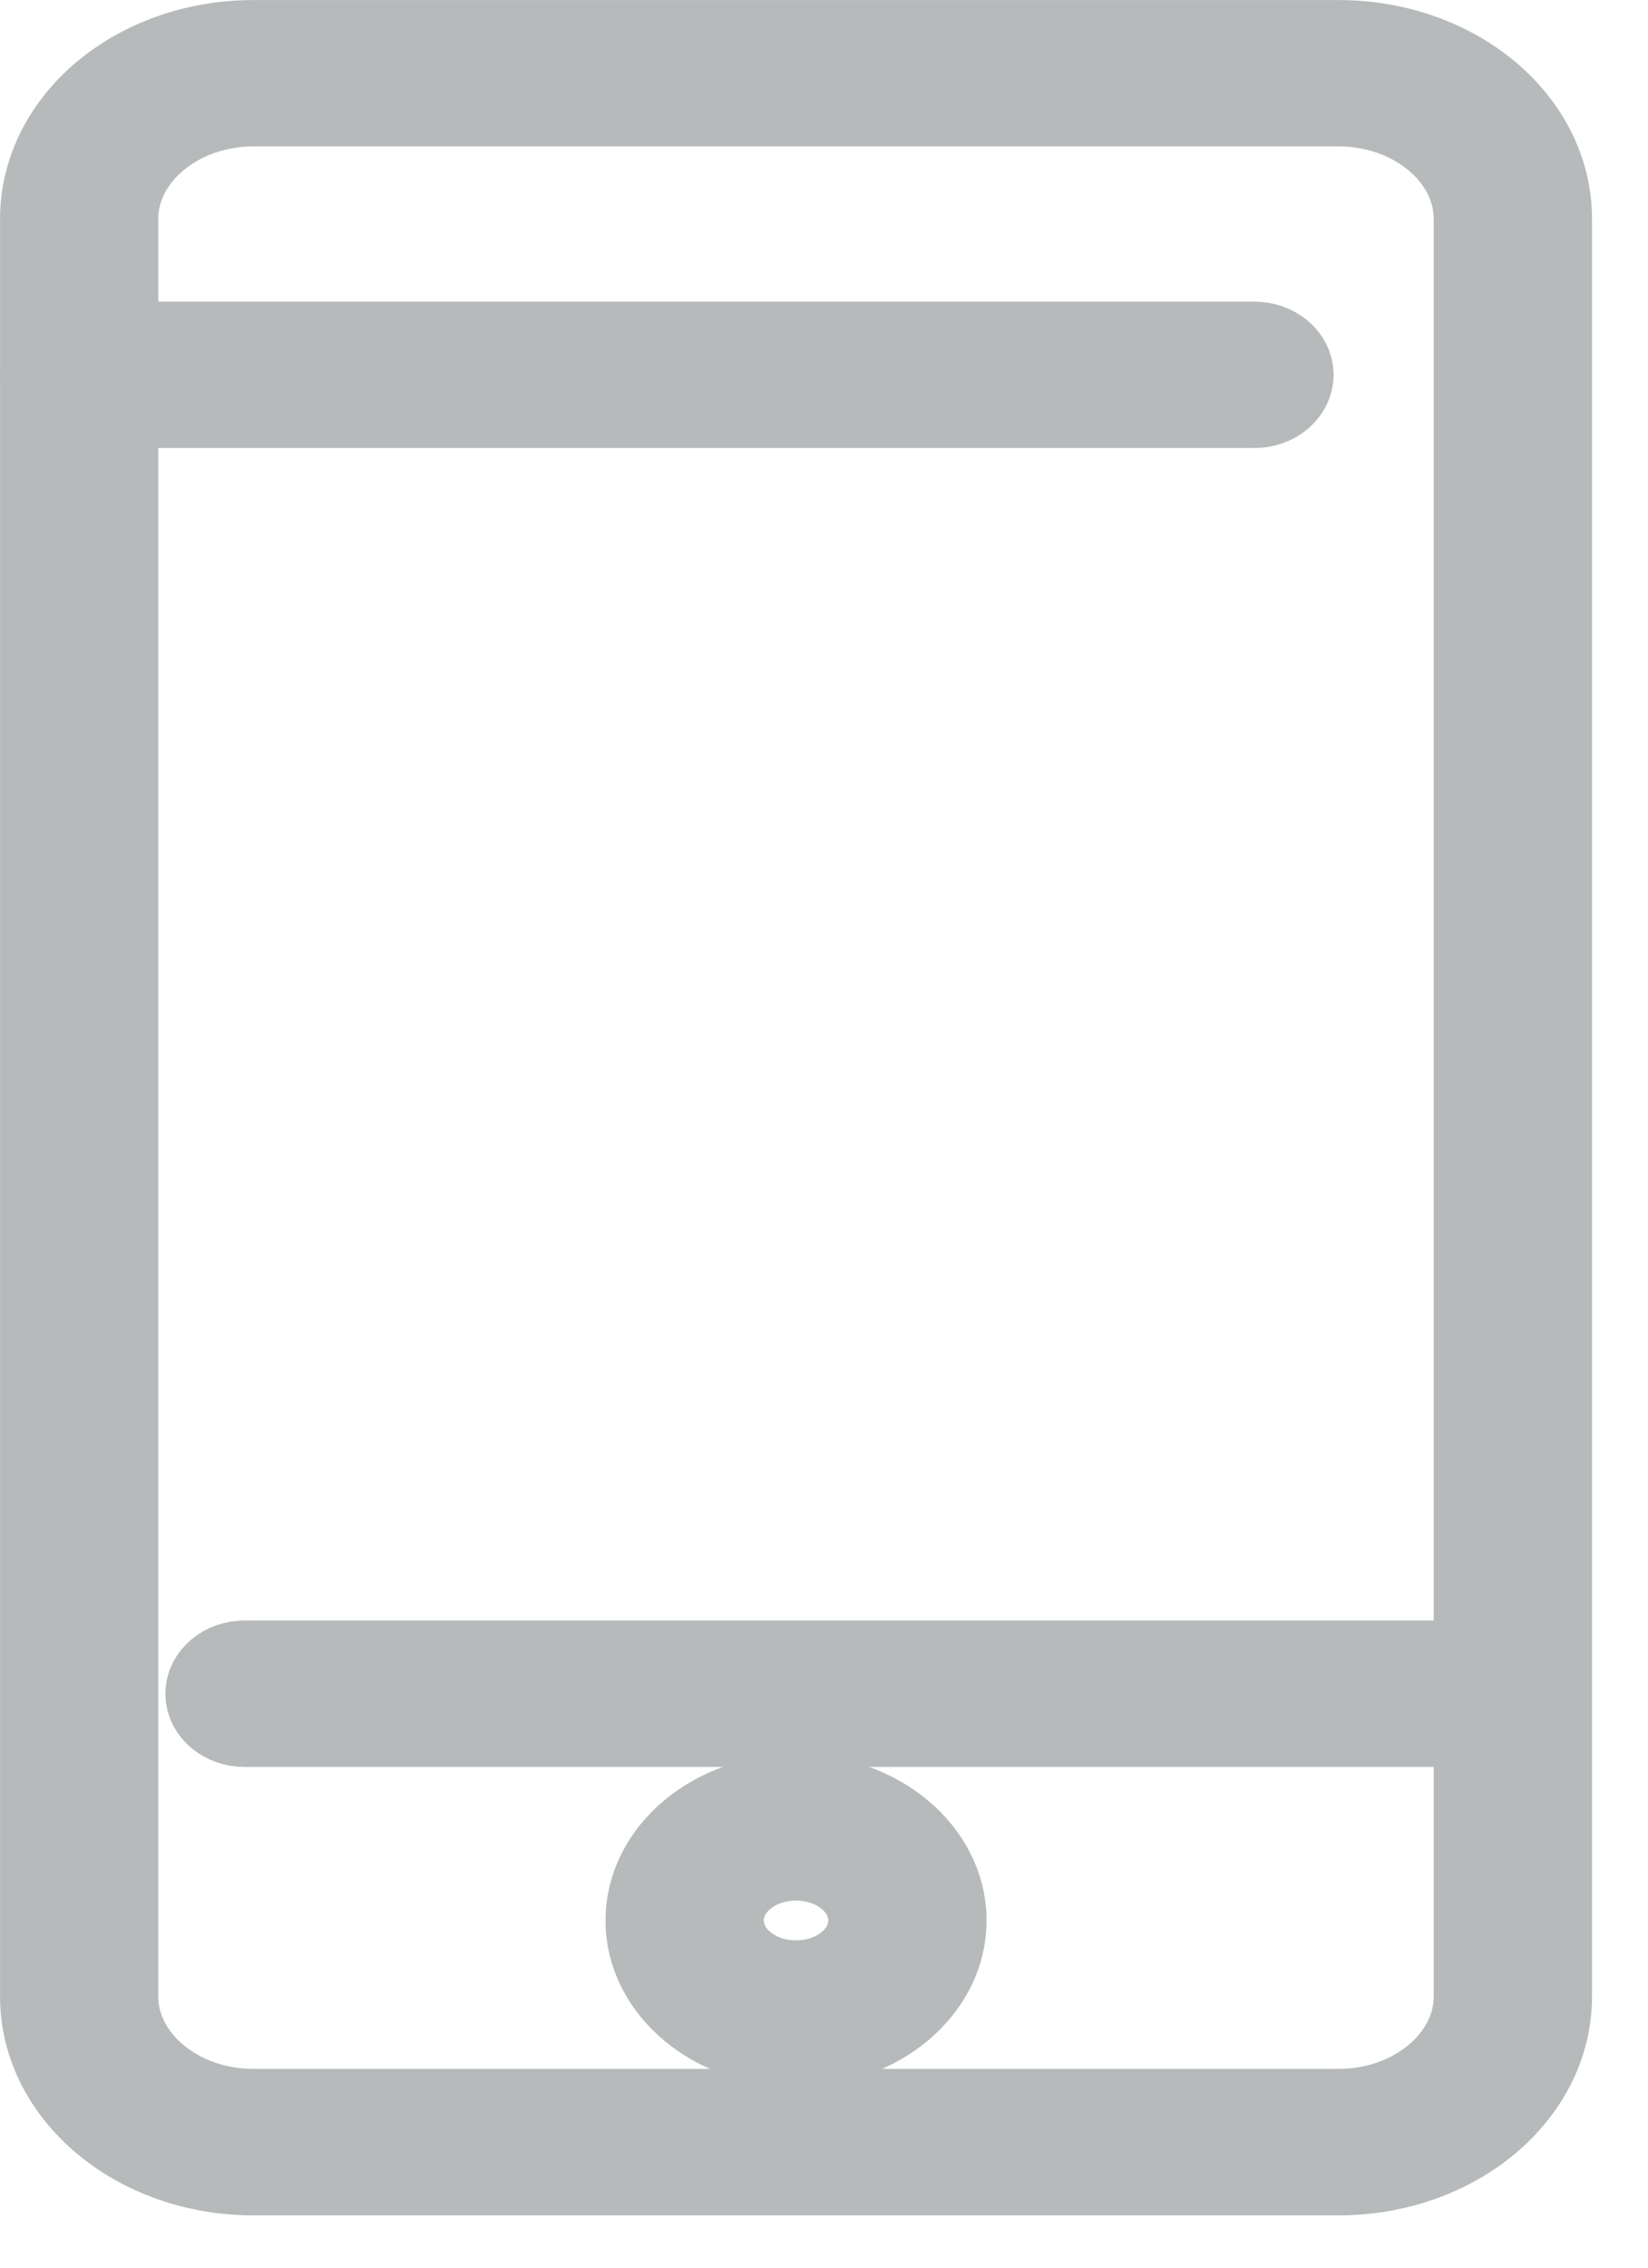 <svg width="16" height="22" viewBox="0 0 16 22" fill="none" xmlns="http://www.w3.org/2000/svg">
<path d="M12.996 21.076H2.46C1.332 21.076 0.417 20.311 0.417 19.369V2.123C0.417 1.181 1.332 0.417 2.46 0.417H12.996C14.124 0.417 15.04 1.181 15.04 2.123V19.369C15.04 20.311 14.124 21.076 12.996 21.076ZM2.46 1.004C1.724 1.004 1.12 1.508 1.12 2.123V19.369C1.12 19.984 1.724 20.488 2.46 20.488H12.996C13.732 20.488 14.336 19.984 14.336 19.369V2.123C14.336 1.508 13.732 1.004 12.996 1.004H2.46Z" fill="#808080" stroke="#B7BABB" stroke-width="0.833" stroke-miterlimit="10"/>
<path d="M14.688 16.726H2.374C2.181 16.726 2.022 16.593 2.022 16.432C2.022 16.271 2.181 16.138 2.374 16.138H14.688C14.88 16.138 15.039 16.271 15.039 16.432C15.039 16.593 14.88 16.726 14.688 16.726Z" fill="#808080" stroke="#B7BABB" stroke-width="0.833" stroke-miterlimit="10"/>
<path d="M12.18 3.93H0.768C0.576 3.93 0.417 3.797 0.417 3.636C0.417 3.476 0.576 3.343 0.768 3.343H12.18C12.372 3.343 12.531 3.476 12.531 3.636C12.531 3.797 12.372 3.93 12.18 3.93Z" fill="#808080" stroke="#B7BABB" stroke-width="0.833" stroke-miterlimit="10"/>
<path d="M7.728 19.829C6.939 19.829 6.295 19.291 6.295 18.632C6.295 17.973 6.939 17.435 7.728 17.435C8.518 17.435 9.162 17.973 9.162 18.632C9.162 19.291 8.518 19.829 7.728 19.829ZM7.728 18.022C7.324 18.022 6.999 18.294 6.999 18.632C6.999 18.97 7.324 19.241 7.728 19.241C8.133 19.241 8.458 18.97 8.458 18.632C8.458 18.294 8.133 18.022 7.728 18.022Z" fill="#808080" stroke="#B7BABB" stroke-width="0.833" stroke-miterlimit="10"/>
</svg>
